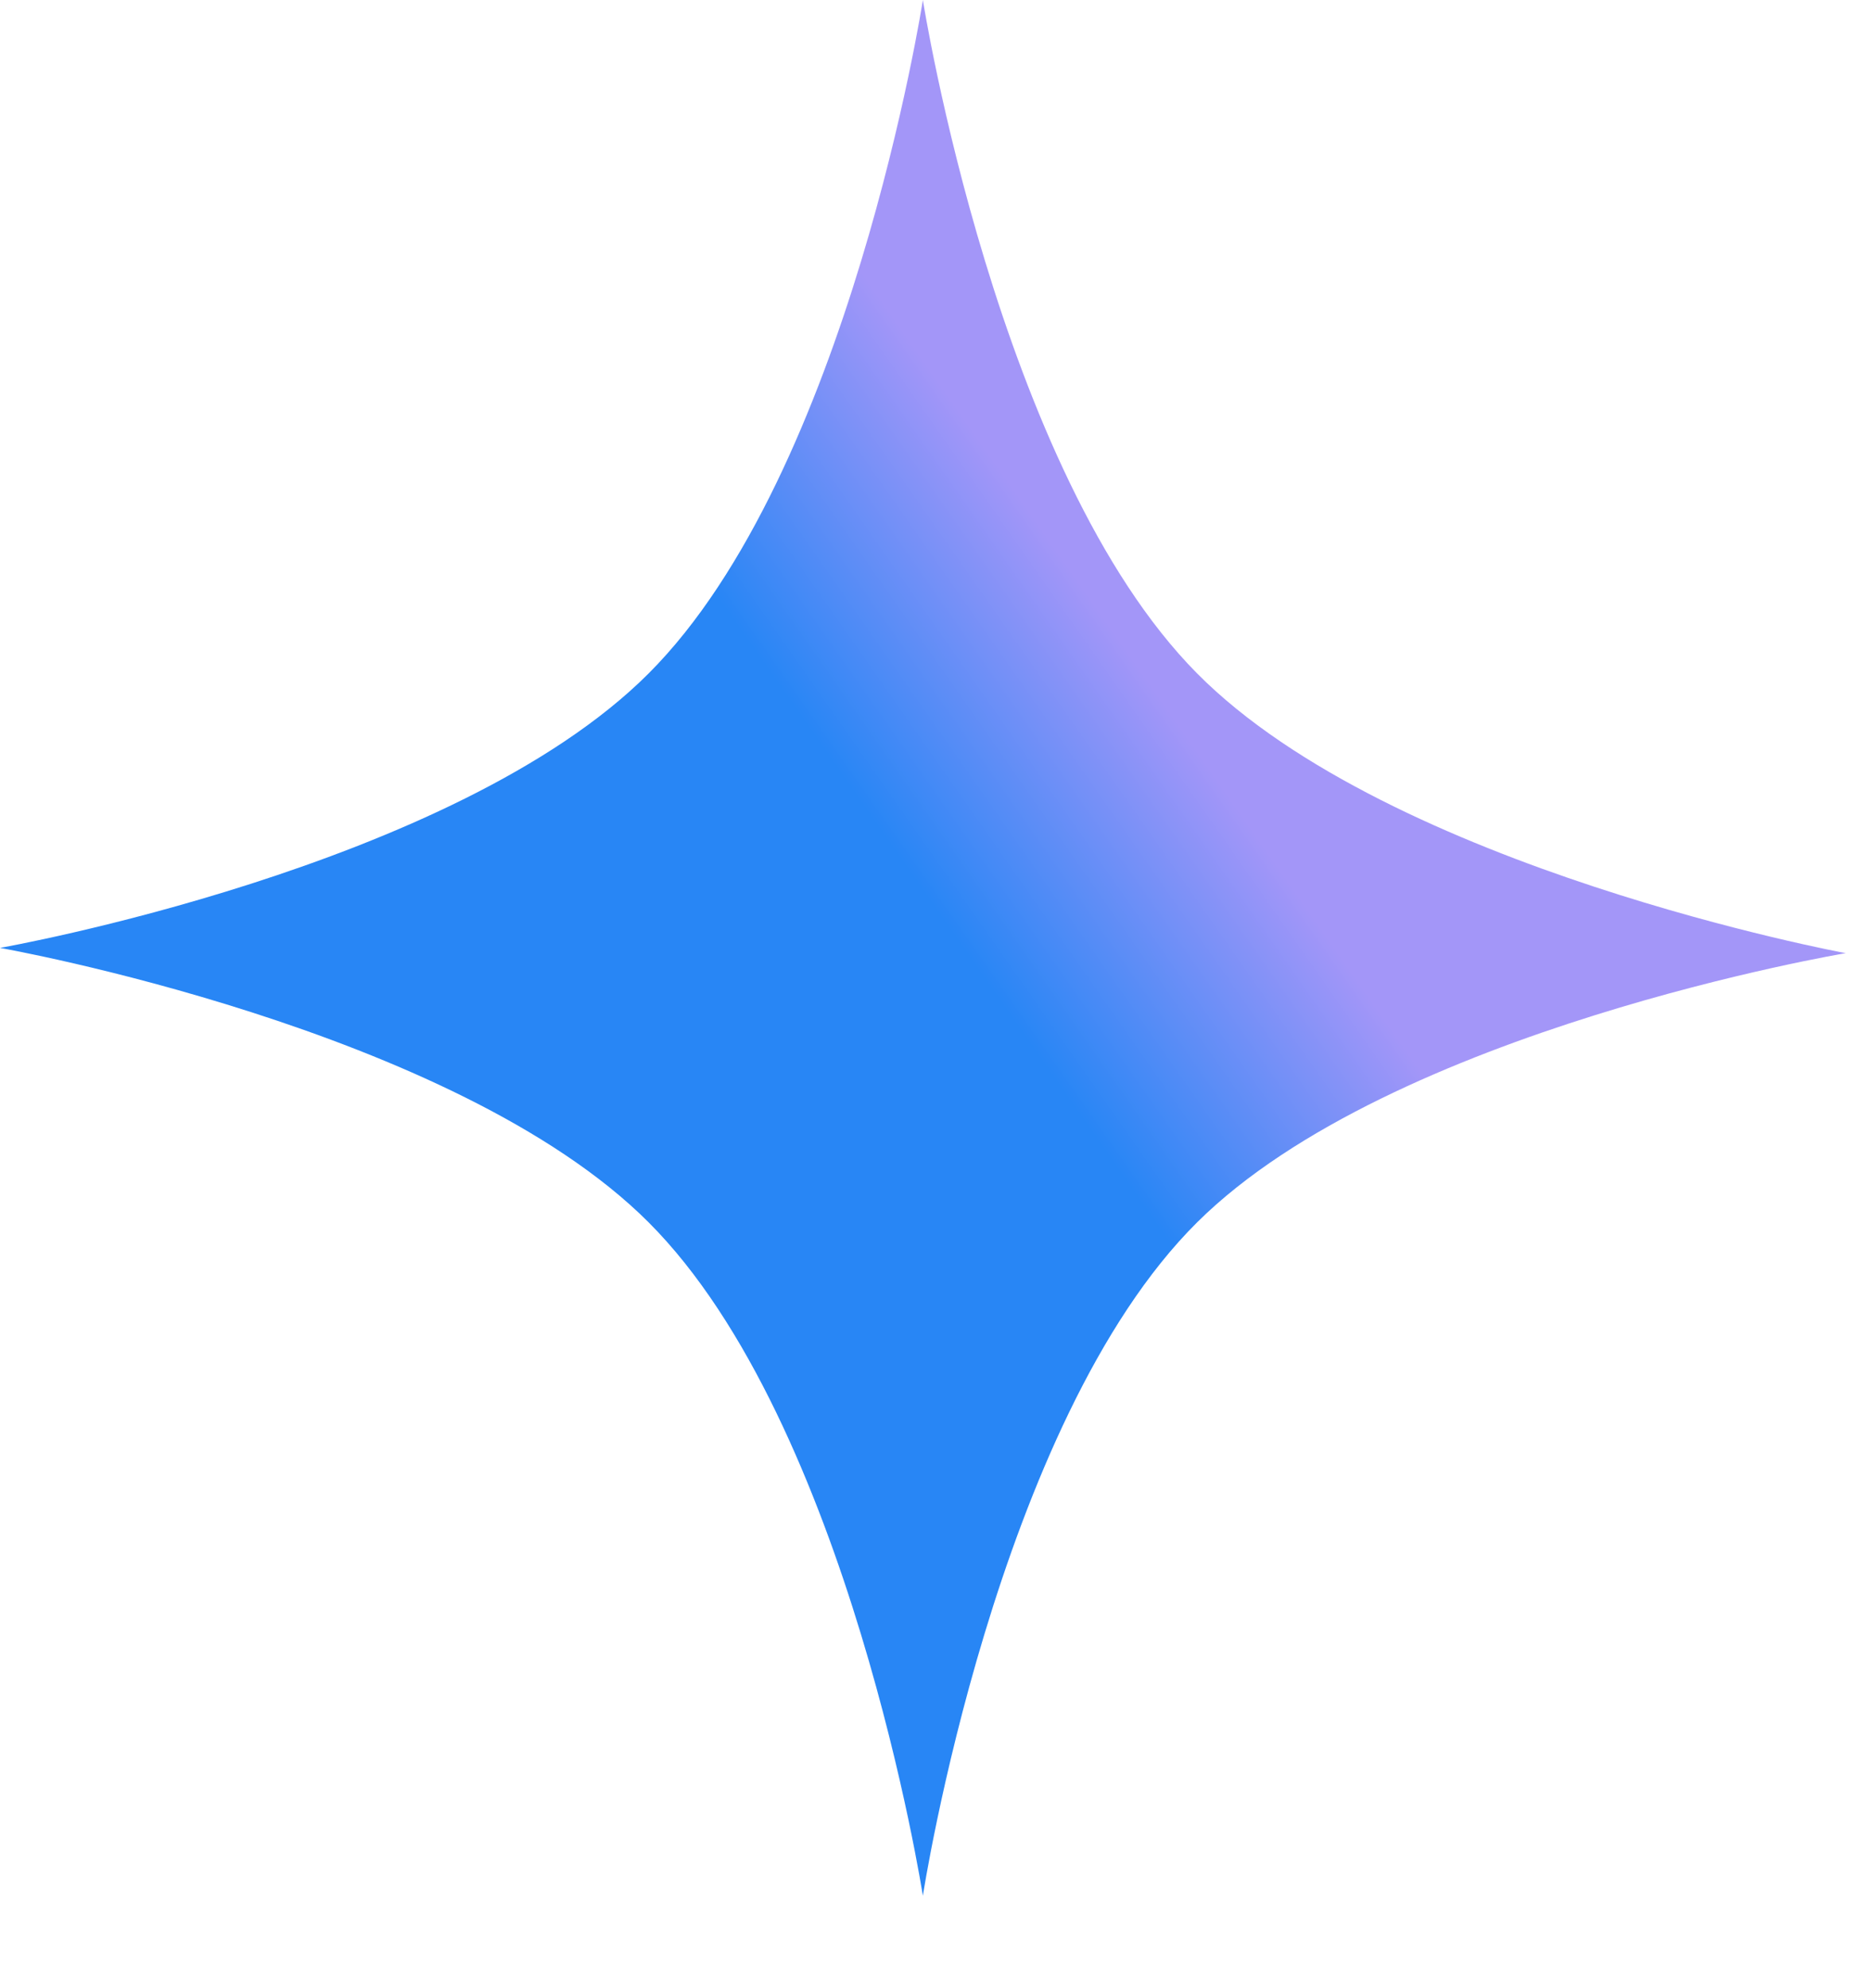 <?xml version="1.0" encoding="utf-8"?>
<svg xmlns="http://www.w3.org/2000/svg" fill="none" height="100%" overflow="visible" preserveAspectRatio="none" style="display: block;" viewBox="0 0 16 17" width="100%">
<path d="M5.546 5.759C7.263 4.042 7.892 0 7.892 0C7.892 0 8.528 4.035 10.238 5.759C11.899 7.433 15.784 8.15 15.784 8.15C15.784 8.15 11.903 8.8 10.238 10.451C8.514 12.162 7.892 16.21 7.892 16.21C7.892 16.21 7.263 12.169 5.546 10.451C3.883 8.789 0 8.105 0 8.105C0 8.105 3.883 7.422 5.546 5.759Z" fill="url(#paint0_linear_0_7115)" id="Rectangle 4175"/>
<defs>
<linearGradient gradientUnits="userSpaceOnUse" id="paint0_linear_0_7115" x1="8.532" x2="10.665" y1="8.532" y2="7.039">
<stop stop-color="#2886F5"/>
<stop offset="1" stop-color="#A396F8"/>
</linearGradient>
</defs>
</svg>